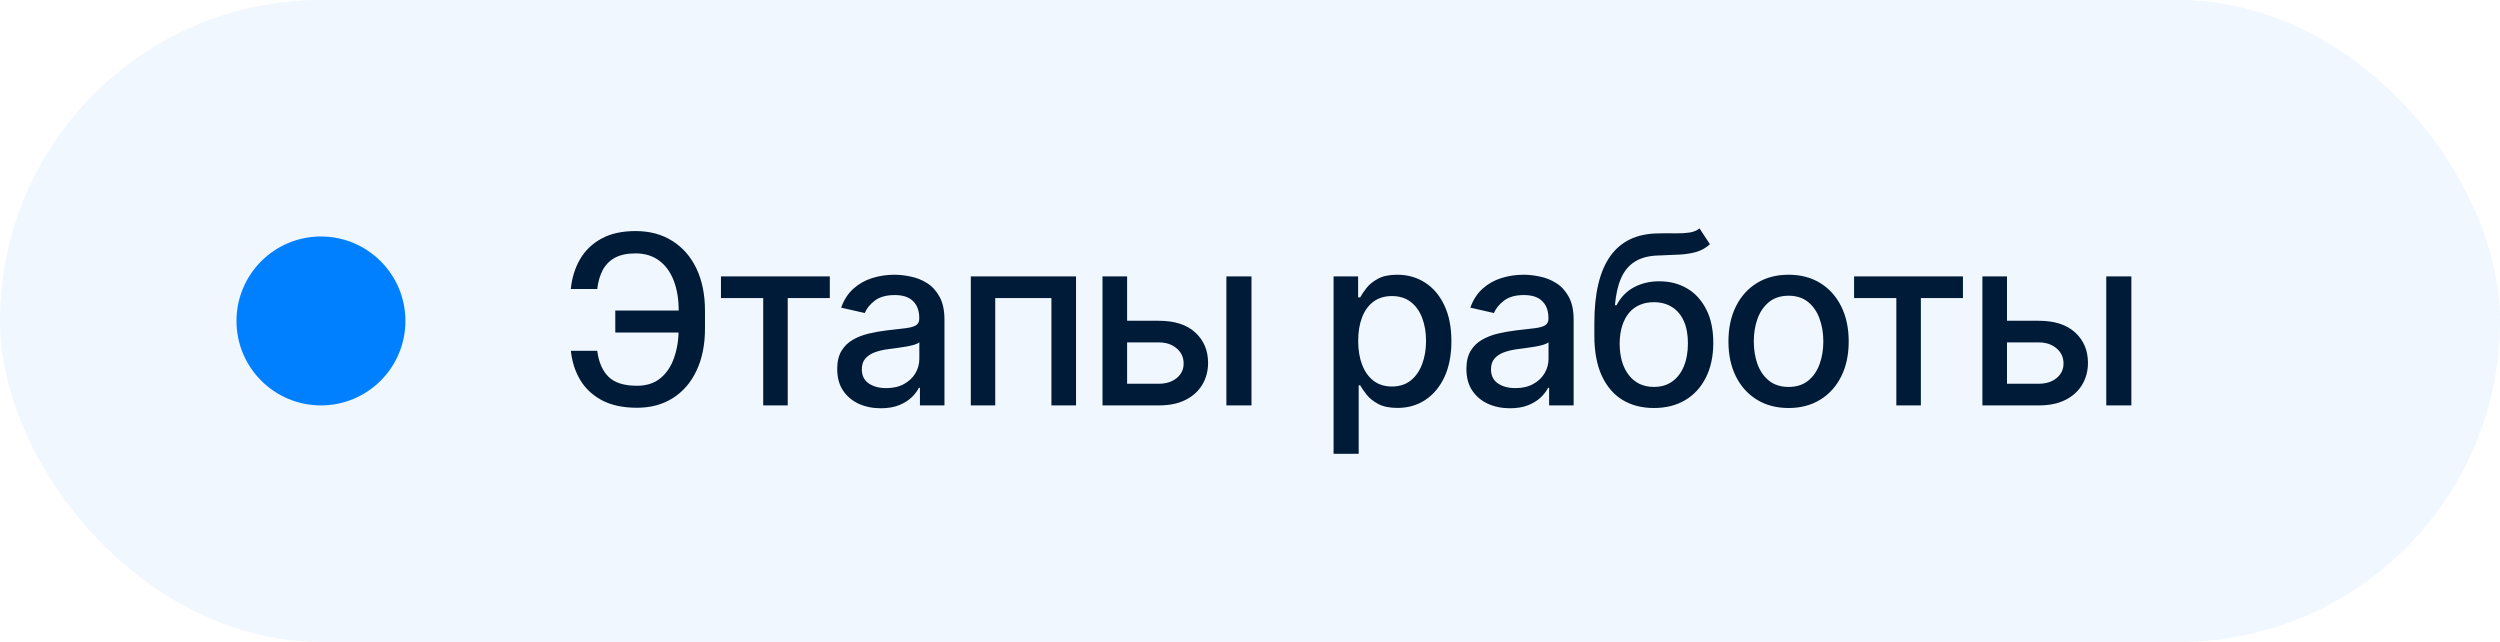 <?xml version="1.0" encoding="UTF-8"?> <svg xmlns="http://www.w3.org/2000/svg" width="148" height="38" viewBox="0 0 148 38" fill="none"><rect width="148" height="38" rx="19" fill="#0080FF" fill-opacity="0.06"></rect><path d="M40.686 18.382V19.685H36.425V18.382H40.686ZM33.795 20.768H35.356C35.443 21.438 35.665 21.95 36.023 22.305C36.384 22.659 36.946 22.837 37.708 22.837C38.272 22.837 38.736 22.688 39.1 22.389C39.465 22.088 39.735 21.68 39.91 21.166C40.09 20.652 40.179 20.076 40.179 19.436V18.402C40.179 17.713 40.08 17.113 39.881 16.602C39.682 16.092 39.392 15.697 39.011 15.419C38.633 15.141 38.17 15.001 37.624 15.001C37.13 15.001 36.725 15.086 36.41 15.255C36.096 15.424 35.854 15.666 35.685 15.981C35.519 16.292 35.41 16.669 35.356 17.109H33.791C33.857 16.453 34.039 15.867 34.337 15.349C34.639 14.832 35.062 14.425 35.605 14.126C36.152 13.828 36.825 13.679 37.624 13.679C38.465 13.679 39.193 13.874 39.806 14.266C40.423 14.653 40.898 15.2 41.233 15.906C41.568 16.612 41.735 17.441 41.735 18.392V19.451C41.735 20.402 41.569 21.229 41.238 21.932C40.91 22.634 40.444 23.178 39.841 23.562C39.238 23.947 38.527 24.139 37.708 24.139C36.889 24.139 36.202 23.993 35.645 23.702C35.088 23.407 34.657 23.006 34.352 22.499C34.047 21.988 33.862 21.412 33.795 20.768ZM42.681 17.646V16.364H49.124V17.646H46.633V24H45.182V17.646H42.681ZM52.143 24.169C51.659 24.169 51.222 24.079 50.831 23.901C50.44 23.718 50.13 23.455 49.901 23.11C49.676 22.765 49.563 22.343 49.563 21.842C49.563 21.412 49.646 21.057 49.812 20.778C49.977 20.5 50.201 20.28 50.483 20.117C50.764 19.955 51.079 19.832 51.427 19.749C51.775 19.666 52.13 19.604 52.491 19.56C52.949 19.507 53.32 19.464 53.605 19.431C53.89 19.395 54.097 19.337 54.226 19.257C54.356 19.178 54.42 19.048 54.42 18.869V18.834C54.42 18.4 54.298 18.064 54.052 17.825C53.81 17.587 53.449 17.467 52.969 17.467C52.468 17.467 52.074 17.578 51.785 17.8C51.5 18.019 51.303 18.263 51.194 18.531L49.797 18.213C49.962 17.749 50.204 17.375 50.523 17.09C50.844 16.801 51.214 16.592 51.631 16.463C52.049 16.331 52.488 16.264 52.949 16.264C53.254 16.264 53.577 16.301 53.918 16.374C54.263 16.443 54.584 16.572 54.883 16.761C55.184 16.95 55.431 17.22 55.623 17.572C55.816 17.92 55.912 18.372 55.912 18.929V24H54.46V22.956H54.4C54.304 23.148 54.16 23.337 53.968 23.523C53.776 23.708 53.529 23.863 53.227 23.985C52.925 24.108 52.564 24.169 52.143 24.169ZM52.467 22.976C52.877 22.976 53.229 22.895 53.52 22.732C53.815 22.57 54.039 22.358 54.192 22.096C54.347 21.831 54.425 21.547 54.425 21.246V20.261C54.372 20.314 54.27 20.364 54.117 20.41C53.968 20.454 53.797 20.492 53.605 20.525C53.413 20.555 53.225 20.583 53.043 20.609C52.861 20.633 52.708 20.652 52.586 20.669C52.297 20.706 52.034 20.767 51.795 20.853C51.56 20.939 51.371 21.063 51.228 21.226C51.089 21.385 51.02 21.597 51.02 21.862C51.02 22.23 51.156 22.509 51.427 22.697C51.699 22.883 52.045 22.976 52.467 22.976ZM57.472 24V16.364H63.701V24H62.244V17.646H58.918V24H57.472ZM66.387 18.989H68.604C69.539 18.989 70.258 19.221 70.762 19.685C71.266 20.149 71.518 20.747 71.518 21.479C71.518 21.957 71.405 22.386 71.18 22.767C70.954 23.148 70.625 23.45 70.19 23.672C69.756 23.891 69.228 24 68.604 24H65.269V16.364H66.725V22.717H68.604C69.032 22.717 69.383 22.606 69.658 22.384C69.933 22.159 70.071 21.872 70.071 21.524C70.071 21.156 69.933 20.856 69.658 20.624C69.383 20.389 69.032 20.271 68.604 20.271H66.387V18.989ZM72.602 24V16.364H74.088V24H72.602ZM78.948 26.864V16.364H80.4V17.602H80.524C80.61 17.442 80.734 17.259 80.897 17.05C81.059 16.841 81.285 16.659 81.573 16.503C81.861 16.344 82.243 16.264 82.716 16.264C83.333 16.264 83.883 16.42 84.367 16.732C84.851 17.043 85.231 17.492 85.506 18.079C85.784 18.666 85.923 19.371 85.923 20.197C85.923 21.022 85.786 21.73 85.51 22.32C85.235 22.906 84.858 23.359 84.377 23.677C83.896 23.992 83.348 24.149 82.731 24.149C82.267 24.149 81.888 24.071 81.593 23.916C81.301 23.76 81.073 23.577 80.907 23.369C80.741 23.16 80.614 22.974 80.524 22.812H80.434V26.864H78.948ZM80.405 20.182C80.405 20.719 80.483 21.189 80.638 21.594C80.794 21.998 81.019 22.315 81.314 22.543C81.609 22.769 81.971 22.881 82.398 22.881C82.843 22.881 83.214 22.764 83.512 22.528C83.81 22.29 84.036 21.967 84.188 21.559C84.344 21.151 84.422 20.692 84.422 20.182C84.422 19.678 84.346 19.226 84.193 18.825C84.044 18.424 83.819 18.107 83.517 17.875C83.219 17.643 82.846 17.527 82.398 17.527C81.968 17.527 81.603 17.638 81.305 17.86C81.01 18.082 80.786 18.392 80.633 18.79C80.481 19.188 80.405 19.651 80.405 20.182ZM89.391 24.169C88.907 24.169 88.47 24.079 88.079 23.901C87.687 23.718 87.377 23.455 87.149 23.11C86.923 22.765 86.811 22.343 86.811 21.842C86.811 21.412 86.894 21.057 87.059 20.778C87.225 20.5 87.449 20.28 87.731 20.117C88.012 19.955 88.327 19.832 88.675 19.749C89.023 19.666 89.378 19.604 89.739 19.56C90.196 19.507 90.568 19.464 90.853 19.431C91.138 19.395 91.345 19.337 91.474 19.257C91.603 19.178 91.668 19.048 91.668 18.869V18.834C91.668 18.4 91.545 18.064 91.3 17.825C91.058 17.587 90.697 17.467 90.216 17.467C89.716 17.467 89.321 17.578 89.033 17.8C88.748 18.019 88.551 18.263 88.441 18.531L87.044 18.213C87.21 17.749 87.452 17.375 87.77 17.09C88.092 16.801 88.461 16.592 88.879 16.463C89.296 16.331 89.736 16.264 90.196 16.264C90.501 16.264 90.824 16.301 91.166 16.374C91.51 16.443 91.832 16.572 92.13 16.761C92.432 16.95 92.679 17.22 92.871 17.572C93.063 17.92 93.159 18.372 93.159 18.929V24H91.708V22.956H91.648C91.552 23.148 91.408 23.337 91.216 23.523C91.023 23.708 90.776 23.863 90.475 23.985C90.173 24.108 89.812 24.169 89.391 24.169ZM89.714 22.976C90.125 22.976 90.476 22.895 90.768 22.732C91.063 22.57 91.287 22.358 91.439 22.096C91.595 21.831 91.673 21.547 91.673 21.246V20.261C91.62 20.314 91.517 20.364 91.365 20.41C91.216 20.454 91.045 20.492 90.853 20.525C90.66 20.555 90.473 20.583 90.291 20.609C90.109 20.633 89.956 20.652 89.833 20.669C89.545 20.706 89.282 20.767 89.043 20.853C88.808 20.939 88.619 21.063 88.476 21.226C88.337 21.385 88.267 21.597 88.267 21.862C88.267 22.23 88.403 22.509 88.675 22.697C88.947 22.883 89.293 22.976 89.714 22.976ZM100.611 13.52L101.227 14.46C100.998 14.668 100.738 14.818 100.447 14.907C100.158 14.993 99.825 15.048 99.447 15.071C99.07 15.091 98.637 15.109 98.15 15.126C97.6 15.142 97.147 15.262 96.793 15.484C96.438 15.702 96.164 16.027 95.972 16.458C95.783 16.886 95.661 17.423 95.604 18.069H95.699C95.947 17.595 96.292 17.24 96.733 17.005C97.177 16.77 97.676 16.652 98.229 16.652C98.846 16.652 99.394 16.793 99.875 17.075C100.355 17.356 100.733 17.769 101.008 18.312C101.287 18.853 101.426 19.514 101.426 20.296C101.426 21.088 101.28 21.773 100.989 22.349C100.7 22.926 100.293 23.372 99.766 23.687C99.242 23.998 98.624 24.154 97.911 24.154C97.198 24.154 96.577 23.993 96.047 23.672C95.52 23.347 95.111 22.866 94.819 22.23C94.53 21.594 94.386 20.808 94.386 19.874V19.118C94.386 17.371 94.698 16.057 95.321 15.175C95.944 14.294 96.875 13.841 98.115 13.818C98.516 13.808 98.874 13.807 99.189 13.813C99.504 13.816 99.779 13.802 100.014 13.768C100.253 13.732 100.452 13.649 100.611 13.52ZM97.916 22.906C98.33 22.906 98.687 22.802 98.985 22.593C99.287 22.381 99.519 22.081 99.681 21.693C99.843 21.305 99.925 20.848 99.925 20.321C99.925 19.804 99.843 19.365 99.681 19.004C99.519 18.642 99.287 18.367 98.985 18.178C98.683 17.986 98.322 17.89 97.901 17.89C97.59 17.89 97.311 17.945 97.066 18.054C96.821 18.16 96.61 18.317 96.435 18.526C96.262 18.735 96.128 18.99 96.032 19.292C95.939 19.59 95.889 19.933 95.883 20.321C95.883 21.11 96.063 21.738 96.425 22.205C96.789 22.673 97.286 22.906 97.916 22.906ZM105.883 24.154C105.167 24.154 104.543 23.99 104.009 23.662C103.475 23.334 103.061 22.875 102.766 22.285C102.471 21.695 102.324 21.005 102.324 20.217C102.324 19.424 102.471 18.732 102.766 18.139C103.061 17.545 103.475 17.084 104.009 16.756C104.543 16.428 105.167 16.264 105.883 16.264C106.599 16.264 107.224 16.428 107.757 16.756C108.291 17.084 108.705 17.545 109 18.139C109.295 18.732 109.443 19.424 109.443 20.217C109.443 21.005 109.295 21.695 109 22.285C108.705 22.875 108.291 23.334 107.757 23.662C107.224 23.99 106.599 24.154 105.883 24.154ZM105.888 22.906C106.352 22.906 106.737 22.784 107.042 22.538C107.346 22.293 107.572 21.967 107.718 21.559C107.867 21.151 107.941 20.702 107.941 20.212C107.941 19.724 107.867 19.277 107.718 18.869C107.572 18.458 107.346 18.129 107.042 17.88C106.737 17.631 106.352 17.507 105.888 17.507C105.421 17.507 105.033 17.631 104.725 17.88C104.42 18.129 104.193 18.458 104.044 18.869C103.898 19.277 103.825 19.724 103.825 20.212C103.825 20.702 103.898 21.151 104.044 21.559C104.193 21.967 104.42 22.293 104.725 22.538C105.033 22.784 105.421 22.906 105.888 22.906ZM109.762 17.646V16.364H116.206V17.646H113.715V24H112.263V17.646H109.762ZM118.476 18.989H120.694C121.628 18.989 122.348 19.221 122.851 19.685C123.355 20.149 123.607 20.747 123.607 21.479C123.607 21.957 123.494 22.386 123.269 22.767C123.044 23.148 122.714 23.45 122.28 23.672C121.845 23.891 121.317 24 120.694 24H117.358V16.364H118.814V22.717H120.694C121.121 22.717 121.473 22.606 121.748 22.384C122.023 22.159 122.16 21.872 122.16 21.524C122.16 21.156 122.023 20.856 121.748 20.624C121.473 20.389 121.121 20.271 120.694 20.271H118.476V18.989ZM124.691 24V16.364H126.177V24H124.691Z" fill="#001B37"></path><circle cx="19" cy="19" r="5" fill="#0080FF"></circle></svg> 
